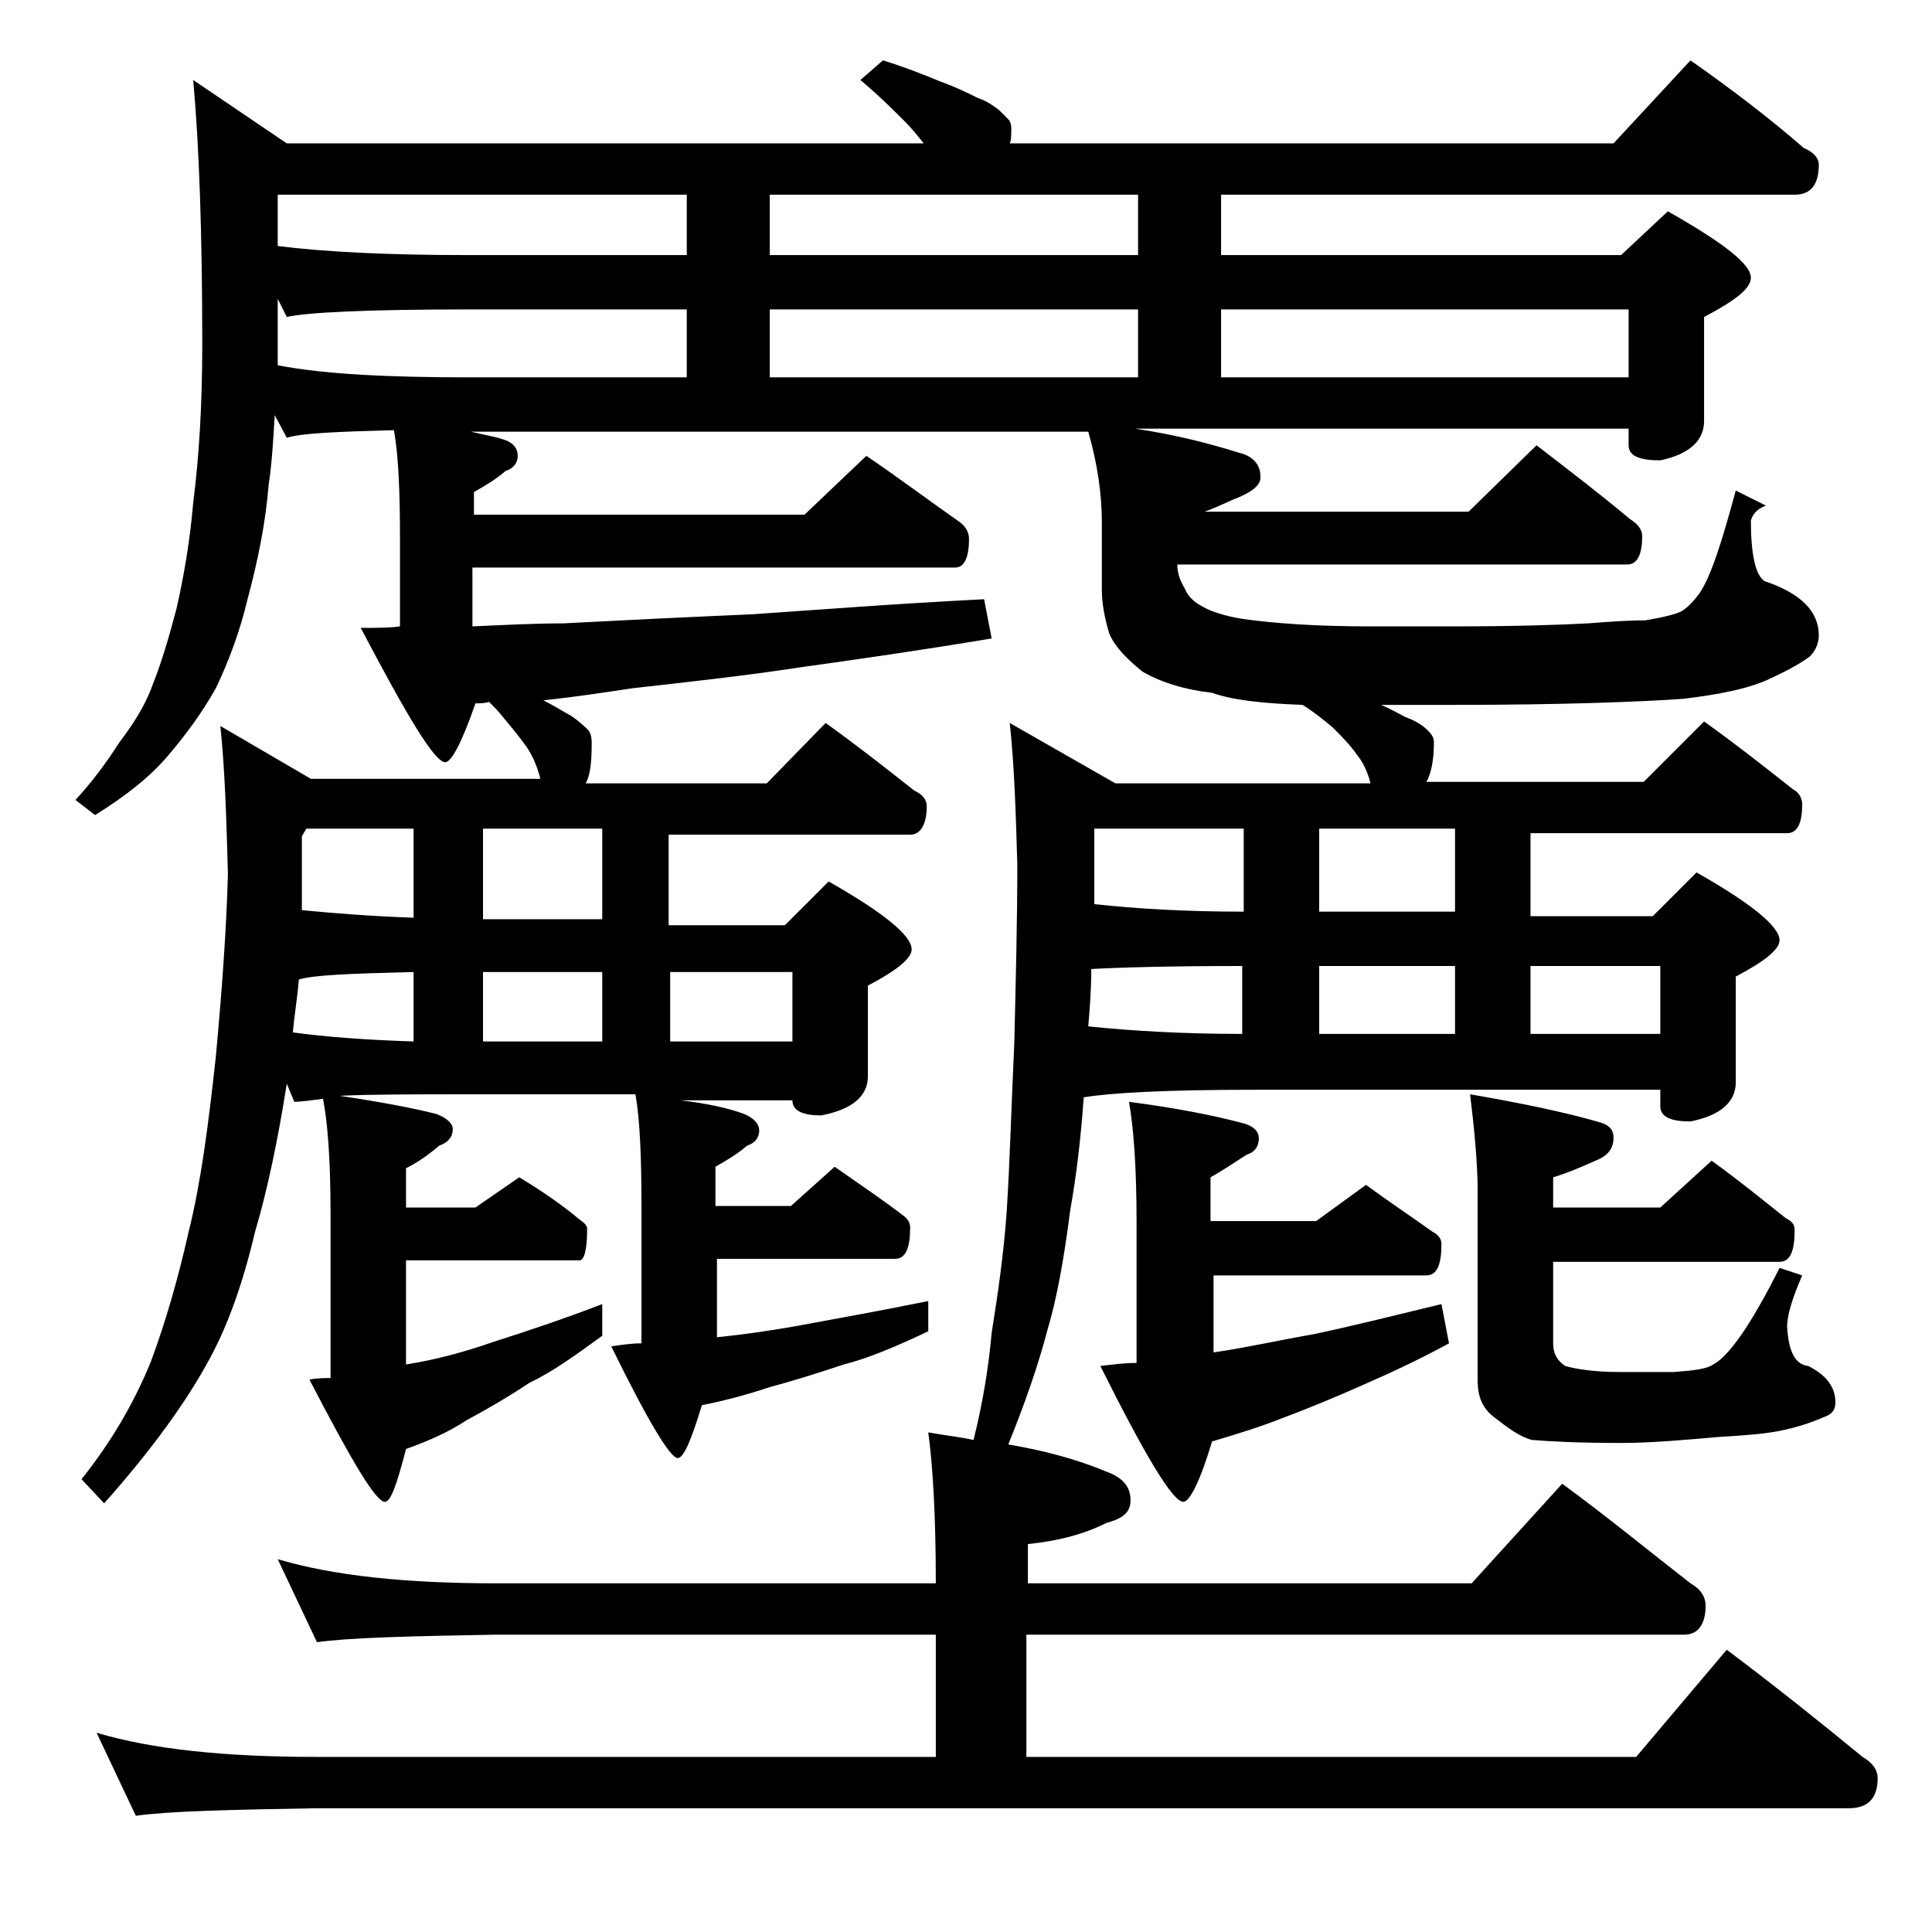 <?xml version="1.0" encoding="utf-8"?>
<!-- Generator: Adobe Illustrator 18.0.0, SVG Export Plug-In . SVG Version: 6.00 Build 0)  -->
<!DOCTYPE svg PUBLIC "-//W3C//DTD SVG 1.1//EN" "http://www.w3.org/Graphics/SVG/1.1/DTD/svg11.dtd">
<svg version="1.1" id="Layer_1" xmlns="http://www.w3.org/2000/svg" xmlns:xlink="http://www.w3.org/1999/xlink" x="0px" y="0px"
	 viewBox="0 0 128 128" enable-background="new 0 0 128 128" xml:space="preserve">
<path d="M58.5,4c1.3,0.4,2.6,0.9,3.8,1.4c1.1,0.4,1.9,0.8,2.5,1.1c0.6,0.2,1,0.5,1.4,0.8c0.2,0.2,0.5,0.5,0.6,0.6
	C66.9,8,67,8.2,67,8.5c0,0.4,0,0.8-0.1,1h40L112,4c2.7,1.9,5.2,3.8,7.5,5.8c0.7,0.3,1,0.7,1,1.1c0,1.3-0.5,2-1.6,2h-38v4h26.5
	l3.1-2.9c3.7,2.1,5.5,3.5,5.5,4.4c0,0.7-1,1.5-3.1,2.6v6.9c0,1.3-1,2.2-2.9,2.6c-1.4,0-2.1-0.3-2.1-1v-1.1H75.2c2.7,0.4,5,1,6.9,1.6
	c0.9,0.2,1.4,0.8,1.4,1.5c0.1,0.6-0.5,1.1-1.8,1.6c-0.7,0.3-1.3,0.6-1.9,0.8h17.5l4.5-4.4c2.2,1.7,4.3,3.3,6.2,4.9
	c0.5,0.3,0.8,0.7,0.8,1.1c0,1.2-0.3,1.9-1,1.9H78c0,0.6,0.2,1.1,0.5,1.6c0.2,0.5,0.6,0.9,1.2,1.2c0.5,0.3,1.4,0.6,2.6,0.8
	c2.1,0.3,4.9,0.5,8.5,0.5h5.5c4.1,0,7-0.1,8.9-0.2c1.3-0.1,2.6-0.2,3.8-0.2c1.2-0.2,2-0.4,2.4-0.6c0.5-0.3,0.9-0.8,1.2-1.2
	c0.8-1.2,1.5-3.5,2.4-6.8l2,1c-0.6,0.2-0.9,0.6-1,1c0,2.2,0.3,3.6,0.9,4c2.4,0.8,3.6,2,3.6,3.6c0,0.5-0.2,1-0.6,1.4
	c-0.4,0.3-1.2,0.8-2.5,1.4c-1.4,0.7-3.4,1.1-5.9,1.4c-2.9,0.2-8,0.4-15.1,0.4h-4.9c0.7,0.3,1.2,0.6,1.6,0.8c0.8,0.3,1.2,0.6,1.5,0.9
	s0.4,0.5,0.4,0.8c0,1.2-0.2,2.1-0.5,2.6h14.4l4-4c2.1,1.5,4,3,5.9,4.5c0.4,0.2,0.6,0.6,0.6,1c0,1.2-0.3,1.9-1,1.9h-17v5.5h8.1
	l2.9-2.9c3.7,2.1,5.5,3.6,5.5,4.5c0,0.6-1,1.4-2.9,2.4v7c0,1.3-1,2.2-3,2.6c-1.3,0-2-0.3-2-1v-1.1H83c-5.7,0-9.4,0.2-11.2,0.5
	c-0.2,2.8-0.5,5.3-0.9,7.5c-0.4,3.2-0.9,5.9-1.5,7.9c-0.6,2.3-1.5,4.9-2.6,7.6c2.4,0.4,4.6,1,6.5,1.8c1.1,0.4,1.6,1,1.6,1.9
	c0,0.8-0.5,1.2-1.6,1.5c-1.6,0.8-3.3,1.2-5.2,1.4v2.6h29.4l6-6.6c3,2.2,5.8,4.5,8.5,6.6c0.7,0.4,1,0.9,1,1.5c0,1.2-0.5,1.9-1.4,1.9
	H68v8.1h40.4l6-7.1c3.2,2.4,6.2,4.8,9,7.1c0.7,0.4,1,0.9,1,1.4c0,1.3-0.6,2-1.9,2H21c-5.9,0.1-9.9,0.2-12,0.5l-2.6-5.5
	c3.7,1.1,8.5,1.6,14.6,1.6h41v-8.1H32.9c-5.8,0.1-9.8,0.2-11.9,0.5l-2.6-5.5c3.7,1.1,8.5,1.6,14.5,1.6H62c0-4.5-0.2-7.8-0.5-10
	c1.1,0.2,2.1,0.3,3,0.5c0.6-2.4,1-4.8,1.2-7.1c0.4-2.5,0.8-5.2,1-8.1c0.2-3.1,0.3-6.8,0.5-11.1c0.1-4.2,0.2-8.2,0.2-11.8
	c-0.1-3.5-0.2-6.6-0.5-9.4l7,4h16.9c-0.2-0.8-0.5-1.4-0.9-1.9c-0.5-0.7-1-1.2-1.6-1.8c-0.6-0.5-1.2-1-2-1.5c-2.6-0.1-4.6-0.3-6-0.8
	c-1.8-0.2-3.4-0.7-4.6-1.4c-1-0.8-1.8-1.6-2.2-2.5c-0.3-1-0.5-2-0.5-2.9v-4.5c0-1.9-0.3-3.9-0.9-6H31.2c0.8,0.2,1.5,0.3,2.1,0.5
	c0.7,0.2,1,0.6,1,1.1c0,0.4-0.2,0.8-0.8,1c-0.7,0.6-1.4,1-2.1,1.4v1.5h21.9l4.1-3.9c2.2,1.5,4.2,3,6.2,4.4c0.4,0.3,0.6,0.7,0.6,1.1
	c0,1.2-0.3,1.9-0.9,1.9h-32v3.9c2.2-0.1,4.2-0.2,6-0.2c3.8-0.2,7.9-0.4,12.5-0.6c4.4-0.3,9.5-0.7,15.4-1l0.5,2.6
	c-4.8,0.8-9,1.4-12.6,1.9c-3.9,0.6-7.7,1-11.2,1.4c-2,0.3-4,0.6-5.9,0.8c0.8,0.4,1.4,0.8,1.8,1c0.6,0.4,1,0.8,1.2,1
	c0.2,0.3,0.2,0.6,0.2,0.9c0,1.2-0.1,2.1-0.4,2.6h12l3.9-4c2.1,1.5,4,3,5.9,4.5c0.5,0.2,0.8,0.6,0.8,1c0,1.2-0.4,1.9-1.1,1.9h-16v6
	H52l2.9-2.9c3.7,2.1,5.5,3.6,5.5,4.5c0,0.6-1,1.4-2.9,2.4v6c0,1.3-1,2.2-3.1,2.6c-1.2,0-1.9-0.3-1.9-1h-7.4c1.7,0.2,3.1,0.5,4.2,0.9
	c0.7,0.3,1,0.7,1,1.1c0,0.4-0.2,0.8-0.8,1c-0.7,0.6-1.4,1-2.1,1.4v2.6h5l2.9-2.6c1.7,1.2,3.2,2.2,4.5,3.2c0.3,0.2,0.5,0.5,0.5,0.8
	c0,1.4-0.3,2.1-1,2.1H47.5v5.2c1.9-0.2,4-0.5,6.1-0.9c2.2-0.4,4.9-0.9,7.9-1.5v2c-2.1,1-4,1.8-5.6,2.2c-1.8,0.6-3.4,1.1-4.9,1.5
	c-1.5,0.5-3,0.9-4.5,1.2c-0.7,2.3-1.2,3.5-1.6,3.5c-0.5,0-2-2.5-4.4-7.4c0.7-0.1,1.3-0.2,2-0.2V80c0-3.3-0.1-5.8-0.4-7.5H31.5
	c-4,0-7,0-9,0.1c2.7,0.4,4.8,0.8,6.4,1.2c0.8,0.3,1.1,0.7,1.1,1c0,0.5-0.3,0.9-0.9,1.1c-0.7,0.6-1.4,1.1-2.2,1.5V80h4.6l2.9-2
	c1.5,0.9,2.8,1.8,4,2.8c0.3,0.2,0.5,0.4,0.5,0.6c0,1.4-0.2,2.1-0.5,2.1H26.9v6.9c1.9-0.3,3.8-0.8,5.8-1.5c2.2-0.7,4.6-1.5,7.2-2.5
	v2.1c-1.8,1.3-3.3,2.4-4.8,3.1c-1.5,1-2.9,1.8-4.2,2.5c-1.2,0.8-2.6,1.4-4,1.9c-0.6,2.3-1,3.5-1.4,3.5c-0.6,0-2.2-2.7-5-8.1
	c0.5-0.1,1-0.1,1.4-0.1V80.4c0-3.6-0.2-6.1-0.5-7.6c-0.8,0.1-1.5,0.2-1.9,0.2L19,71.8c-0.6,3.8-1.3,7.1-2.1,9.8
	c-0.8,3.4-1.8,6.2-3,8.4c-1.5,2.8-3.8,6-7,9.6l-1.5-1.6c2-2.5,3.5-5.1,4.6-7.8c1-2.7,1.8-5.5,2.5-8.6c0.8-3.2,1.3-7,1.8-11.6
	c0.4-4.3,0.7-8.4,0.8-12.1c-0.1-3.7-0.2-6.9-0.5-9.8l6,3.5h15.2c-0.2-0.8-0.5-1.5-0.9-2.1c-0.5-0.7-1-1.3-1.5-1.9
	c-0.3-0.4-0.7-0.8-1-1.1c-0.3,0.1-0.6,0.1-0.9,0.1c-0.9,2.6-1.6,3.9-2,3.9c-0.7,0-2.5-3-5.6-8.9c1,0,1.9,0,2.6-0.1v-5.9
	c0-3-0.1-5.4-0.4-7.1c-3.8,0.1-6.1,0.2-7.1,0.5l-0.8-1.5c-0.1,1.8-0.2,3.3-0.4,4.6c-0.2,2.5-0.7,5-1.4,7.6c-0.5,2.1-1.2,4-2.1,5.9
	c-0.9,1.6-2,3.1-3.2,4.5c-1.1,1.3-2.7,2.6-4.8,3.9L5,53c1.1-1.2,2-2.4,2.9-3.8c0.9-1.2,1.7-2.4,2.2-3.8c0.6-1.5,1.1-3.2,1.6-5.1
	c0.5-2.2,0.9-4.6,1.1-7c0.4-3.1,0.6-6.6,0.6-10.5c0-7.2-0.2-13.1-0.6-17.5L19,9.5h42.2c-0.4-0.5-0.8-1-1.2-1.4
	c-0.8-0.8-1.8-1.8-3-2.8L58.5,4z M45.5,16.9v-4H18.4v3.4c3.2,0.4,7.4,0.6,12.6,0.6H45.5z M18.4,24.2C21.5,24.8,25.8,25,31,25h14.5
	v-4.5H31c-6.7,0-10.7,0.2-12,0.5l-0.6-1.2V24.2z M19.4,68.4c2.2,0.3,4.9,0.5,8,0.6v-4.6c-4.2,0.1-6.7,0.2-7.6,0.5
	C19.7,66.1,19.5,67.3,19.4,68.4z M27.4,60.8v-5.9h-7.1L20,55.4v4.9C22.1,60.5,24.5,60.7,27.4,60.8z M39.9,60.9v-6H32v6H39.9z M32,69
	h7.9v-4.6H32V69z M44.4,69h8.1v-4.6h-8.1V69z M75.4,16.9v-4H51v4H75.4z M51,20.5V25h24.4v-4.5H51z M72.1,68
	c2.9,0.3,6.3,0.5,10.2,0.5V64c-4.9,0-8.2,0.1-10,0.2C72.3,65.6,72.2,66.8,72.1,68z M82.4,60.4v-5.5h-9.9v5
	C75.2,60.2,78.5,60.4,82.4,60.4z M90.5,78.5c1.5,1.1,3,2.1,4.4,3.1c0.4,0.2,0.6,0.5,0.6,0.8c0,1.4-0.3,2.1-1,2.1H80.4v5.1
	c2.1-0.3,4.3-0.8,6.6-1.2c2.4-0.5,5.2-1.2,8.5-2L96,89c-2.2,1.2-4.2,2.1-5.8,2.8c-1.8,0.8-3.5,1.5-5.1,2.1c-1.5,0.6-3.1,1.1-4.8,1.6
	c-0.8,2.7-1.5,4-1.9,4c-0.7,0-2.5-3-5.5-9c0.8-0.1,1.6-0.2,2.4-0.2v-9.4c0-3.6-0.2-6.2-0.5-7.9c3.1,0.4,5.6,0.9,7.5,1.4
	c0.8,0.2,1.1,0.6,1.1,1c0,0.5-0.2,0.9-0.8,1.1c-0.8,0.5-1.5,1-2.4,1.5v2.9h7L90.5,78.5z M80.9,20.5V25h27v-4.5H80.9z M96.4,60.4
	v-5.5h-9v5.5H96.4z M87.4,68.5h9V64h-9V68.5z M113.4,76.9c1.8,1.3,3.4,2.6,4.9,3.8c0.4,0.2,0.6,0.4,0.6,0.8c0,1.4-0.3,2.1-1,2.1h-15
	V89c0,0.6,0.2,1.1,0.8,1.5c0.7,0.2,1.9,0.4,3.6,0.4h3.6c1.3-0.1,2.2-0.2,2.6-0.5c1-0.5,2.5-2.6,4.4-6.4l1.5,0.5
	c-0.7,1.6-1,2.7-1,3.4c0.1,1.6,0.5,2.5,1.4,2.6c1.2,0.6,1.8,1.4,1.8,2.4c0,0.5-0.2,0.8-0.8,1c-0.9,0.4-1.9,0.7-2.9,0.9
	c-1,0.2-2.3,0.3-4,0.4c-2.3,0.2-4.5,0.4-6.5,0.4c-2.8,0-4.7-0.1-5.9-0.2c-0.8-0.2-1.6-0.8-2.5-1.5c-0.8-0.6-1.1-1.4-1.1-2.4V79
	c0-1.8-0.2-4-0.5-6.5c3.5,0.6,6.3,1.2,8.4,1.8c0.8,0.2,1.1,0.5,1.1,1.1c0,0.7-0.4,1.2-1.2,1.5c-0.9,0.4-1.8,0.8-2.8,1.1v2h7.1
	L113.4,76.9z M101.4,68.5h8.6V64h-8.6V68.5z"/>
</svg>
